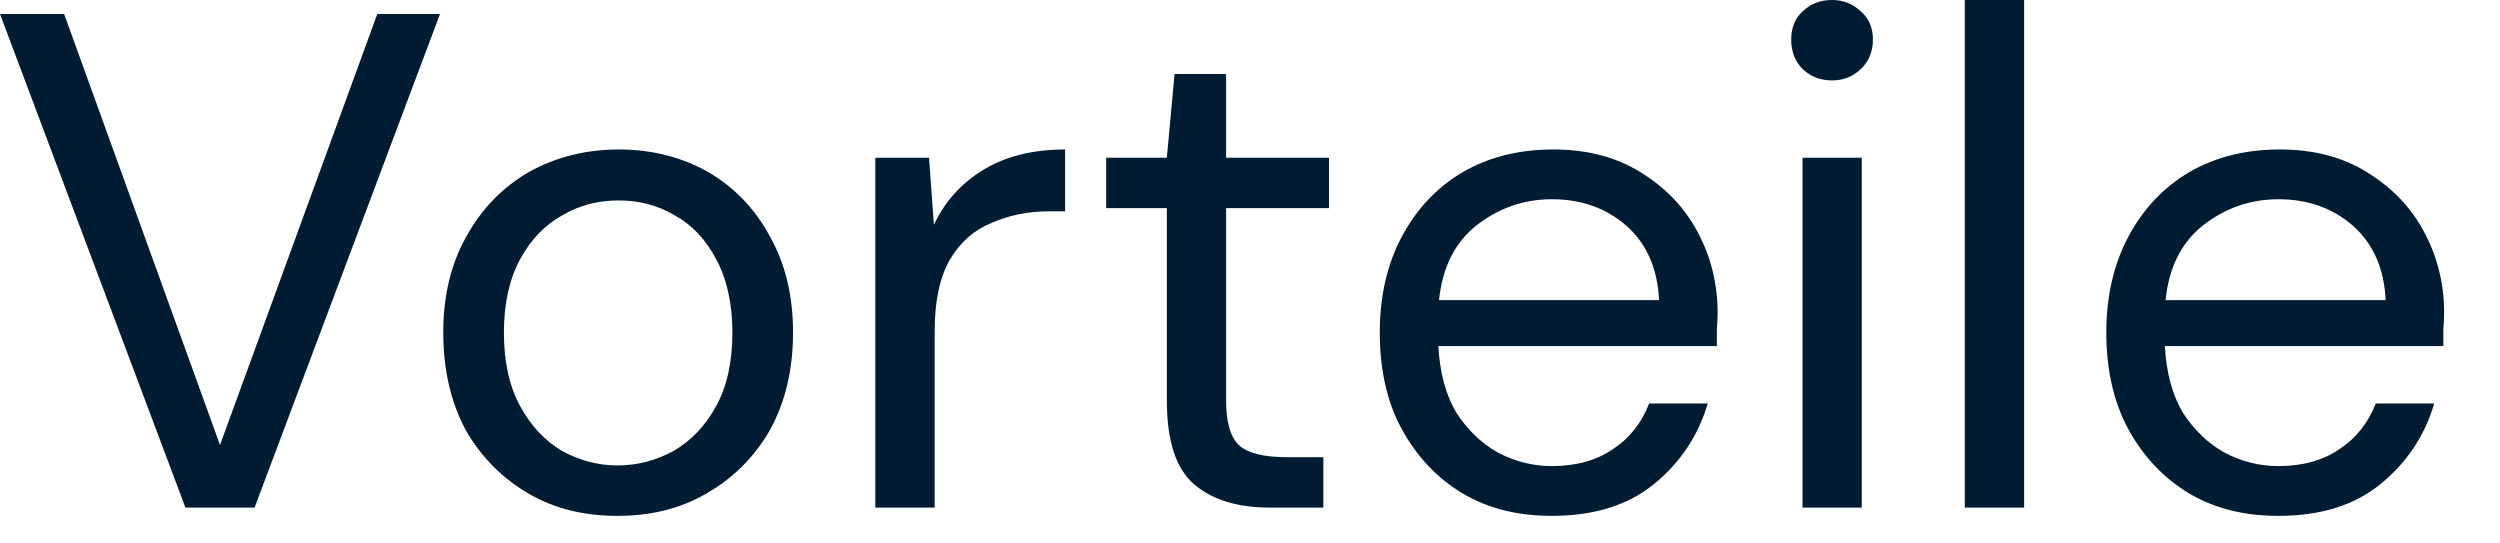 <?xml version="1.0" encoding="utf-8"?>
<svg xmlns="http://www.w3.org/2000/svg" fill="none" height="100%" overflow="visible" preserveAspectRatio="none" style="display: block;" viewBox="0 0 23 5" width="100%">
<path d="M1.706 4.67L0 0.129H0.59L2.024 4.094L3.471 0.129H4.048L2.342 4.67H1.706ZM5.68 4.746C5.377 4.746 5.105 4.682 4.863 4.541C4.621 4.4 4.428 4.206 4.286 3.959C4.147 3.701 4.078 3.401 4.078 3.06C4.078 2.72 4.149 2.426 4.292 2.173C4.435 1.915 4.627 1.721 4.87 1.58C5.116 1.445 5.391 1.375 5.693 1.375C5.996 1.375 6.268 1.445 6.511 1.58C6.753 1.721 6.943 1.915 7.082 2.173C7.225 2.426 7.296 2.72 7.296 3.06C7.296 3.401 7.225 3.701 7.082 3.959C6.939 4.206 6.745 4.4 6.498 4.541C6.255 4.682 5.983 4.746 5.68 4.746ZM5.68 4.282C5.867 4.282 6.039 4.235 6.2 4.147C6.359 4.053 6.489 3.918 6.589 3.736C6.688 3.554 6.738 3.331 6.738 3.06C6.738 2.796 6.688 2.567 6.589 2.385C6.493 2.203 6.366 2.068 6.206 1.98C6.046 1.886 5.875 1.844 5.693 1.844C5.507 1.844 5.334 1.886 5.175 1.98C5.014 2.068 4.884 2.203 4.785 2.385C4.686 2.567 4.636 2.796 4.636 3.06C4.636 3.331 4.686 3.554 4.785 3.736C4.884 3.918 5.012 4.053 5.168 4.147C5.328 4.235 5.499 4.282 5.68 4.282ZM8.053 4.67V1.451H8.547L8.592 2.068C8.691 1.856 8.843 1.686 9.046 1.563C9.249 1.439 9.5 1.375 9.799 1.375V1.944H9.649C9.459 1.944 9.284 1.98 9.124 2.05C8.964 2.115 8.836 2.226 8.741 2.385C8.646 2.549 8.599 2.767 8.599 3.049V4.67H8.053ZM11.682 4.67C11.388 4.67 11.157 4.599 10.988 4.458C10.819 4.312 10.735 4.059 10.735 3.683V1.915H10.177V1.451H10.735L10.806 0.681H11.28V1.451H12.227V1.915H11.28V3.683C11.28 3.889 11.321 4.024 11.403 4.1C11.485 4.171 11.63 4.206 11.838 4.206H12.175V4.67H11.682ZM14.277 4.746C13.97 4.746 13.698 4.682 13.459 4.541C13.222 4.4 13.034 4.2 12.896 3.947C12.761 3.701 12.694 3.401 12.694 3.06C12.694 2.726 12.761 2.432 12.896 2.179C13.029 1.927 13.216 1.727 13.453 1.586C13.695 1.445 13.975 1.375 14.29 1.375C14.601 1.375 14.87 1.445 15.095 1.586C15.324 1.727 15.499 1.909 15.62 2.138C15.742 2.367 15.802 2.614 15.802 2.878C15.802 2.925 15.8 2.972 15.795 3.025C15.795 3.072 15.795 3.125 15.795 3.184H13.233C13.246 3.431 13.302 3.636 13.401 3.801C13.505 3.959 13.633 4.082 13.784 4.165C13.94 4.247 14.104 4.288 14.277 4.288C14.502 4.288 14.691 4.235 14.842 4.13C14.993 4.03 15.104 3.889 15.172 3.712H15.711C15.625 4.006 15.458 4.259 15.211 4.458C14.97 4.652 14.658 4.746 14.277 4.746ZM14.277 1.833C14.017 1.833 13.787 1.915 13.583 2.074C13.384 2.232 13.27 2.461 13.239 2.761H15.263C15.25 2.473 15.151 2.244 14.965 2.079C14.779 1.915 14.55 1.833 14.277 1.833ZM16.855 0.74C16.747 0.74 16.656 0.705 16.583 0.634C16.513 0.564 16.479 0.47 16.479 0.364C16.479 0.258 16.513 0.17 16.583 0.106C16.656 0.035 16.747 0 16.855 0C16.959 0 17.047 0.035 17.121 0.106C17.195 0.17 17.231 0.258 17.231 0.364C17.231 0.47 17.195 0.564 17.121 0.634C17.047 0.705 16.959 0.74 16.855 0.74ZM16.583 4.67V1.451H17.128V4.67H16.583ZM18.076 4.67V0H18.622V4.67H18.076ZM20.961 4.746C20.655 4.746 20.382 4.682 20.143 4.541C19.906 4.4 19.718 4.2 19.58 3.947C19.446 3.701 19.378 3.401 19.378 3.06C19.378 2.726 19.446 2.432 19.58 2.179C19.714 1.927 19.9 1.727 20.137 1.586C20.38 1.445 20.659 1.375 20.974 1.375C21.285 1.375 21.554 1.445 21.779 1.586C22.008 1.727 22.183 1.909 22.304 2.138C22.426 2.367 22.486 2.614 22.486 2.878C22.486 2.925 22.484 2.972 22.479 3.025C22.479 3.072 22.479 3.125 22.479 3.184H19.917C19.93 3.431 19.986 3.636 20.085 3.801C20.189 3.959 20.317 4.082 20.468 4.165C20.624 4.247 20.788 4.288 20.961 4.288C21.186 4.288 21.375 4.235 21.526 4.13C21.677 4.03 21.788 3.889 21.857 3.712H22.395C22.309 4.006 22.142 4.259 21.895 4.458C21.654 4.652 21.342 4.746 20.961 4.746ZM20.961 1.833C20.702 1.833 20.471 1.915 20.267 2.074C20.068 2.232 19.954 2.461 19.923 2.761H21.948C21.935 2.473 21.835 2.244 21.649 2.079C21.463 1.915 21.234 1.833 20.961 1.833Z" fill="#001C33" id="Vector"/>
</svg>